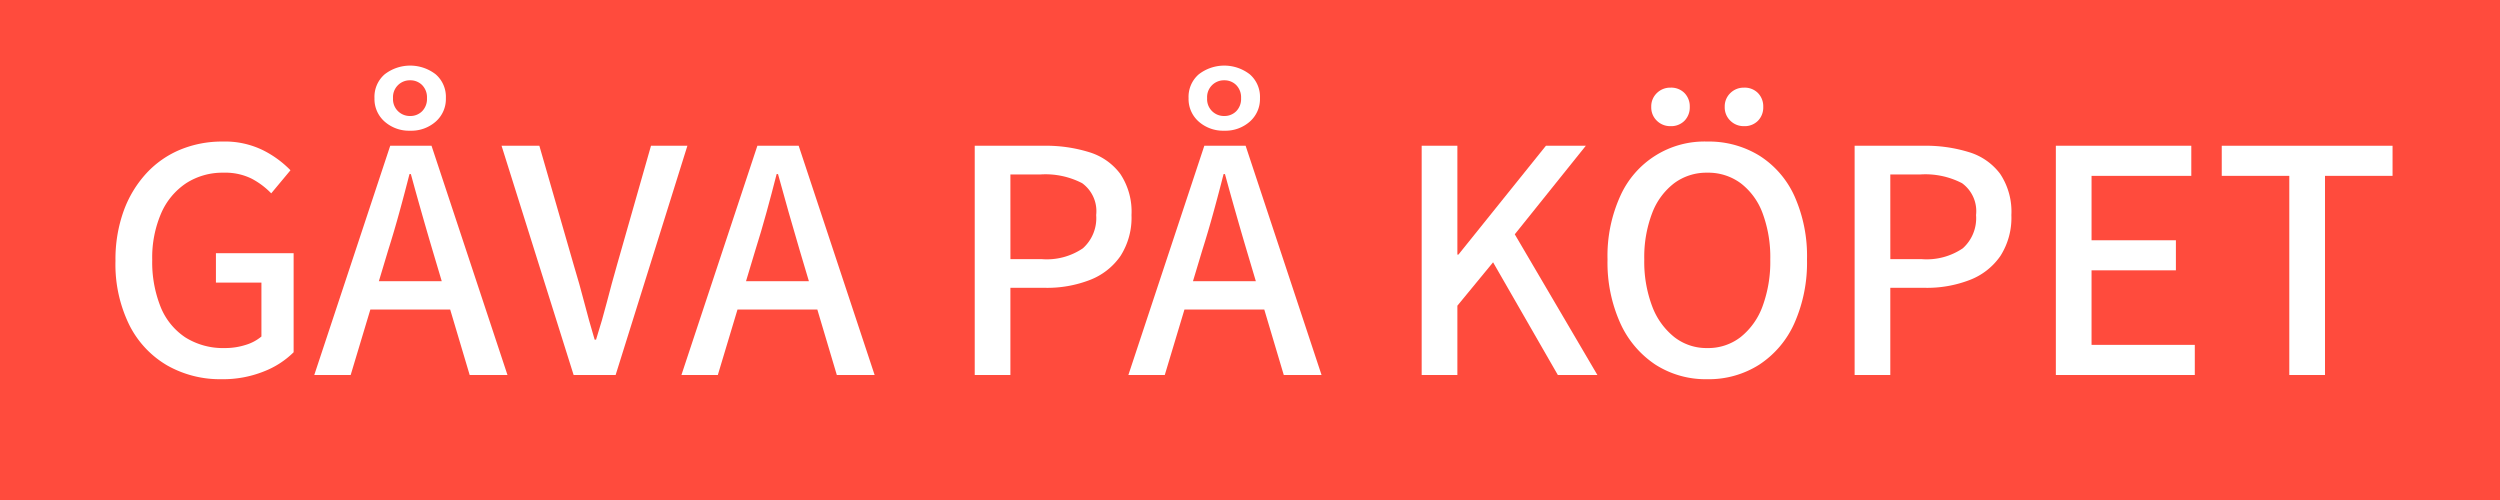 <svg xmlns="http://www.w3.org/2000/svg" width="100" height="20" viewBox="0 0 100 20"><defs><style>.cls-1{fill:#ff4b3d;}.cls-2{fill:#fff;}</style></defs><g id="Orange_bakgrund" data-name="Orange bakgrund"><rect class="cls-1" width="100" height="20"/></g><g id="Gåva_på_köpet" data-name="Gåva på köpet"><path class="cls-2" d="M8.861,15.168a4.272,4.272,0,0,1-2.177-.553A3.879,3.879,0,0,1,5.172,12.998a5.494,5.494,0,0,1-.553-2.562,5.702,5.702,0,0,1,.329-2.002A4.462,4.462,0,0,1,5.858,6.929a3.855,3.855,0,0,1,1.358-.945,4.368,4.368,0,0,1,1.687-.322A3.452,3.452,0,0,1,10.541,6.019a4.097,4.097,0,0,1,1.078.791l-.77.924a3.092,3.092,0,0,0-.784-.588,2.369,2.369,0,0,0-1.12-.238,2.678,2.678,0,0,0-1.498.42,2.758,2.758,0,0,0-1.001,1.204A4.464,4.464,0,0,0,6.089,10.394a4.806,4.806,0,0,0,.336,1.883,2.648,2.648,0,0,0,.987,1.218,2.837,2.837,0,0,0,1.589.427,2.688,2.688,0,0,0,.826-.126,1.759,1.759,0,0,0,.63-.336V11.305H8.637V10.128h3.108v3.962a3.477,3.477,0,0,1-1.197.77A4.387,4.387,0,0,1,8.861,15.168Z"/><path class="cls-2" d="M12.571,15l3.038-9.17h1.652L20.299,15H18.787l-1.484-4.984q-.224-.756-.441-1.519-.218-.763-.427-1.533h-.056q-.196.771-.406,1.533-.209.763-.448,1.519L14.027,15Zm1.708-2.618V11.248h4.284v1.134ZM16.407,5.228a1.471,1.471,0,0,1-1.022-.364,1.2,1.2,0,0,1-.406-.938,1.191,1.191,0,0,1,.406-.952,1.667,1.667,0,0,1,2.044,0,1.192,1.192,0,0,1,.406.952,1.202,1.202,0,0,1-.406.938A1.471,1.471,0,0,1,16.407,5.228Zm0-.588a.661.661,0,0,0,.476-.189.697.697,0,0,0,.196-.525.696.696,0,0,0-.196-.525.661.661,0,0,0-.476-.189.672.672,0,0,0-.686.714.672.672,0,0,0,.686.714Z"/><path class="cls-2" d="M22.945,15,20.062,5.83h1.512l1.372,4.76q.238.785.42,1.491.182.708.42,1.505h.056q.252-.797.434-1.505.182-.708.406-1.491l1.358-4.76h1.456L24.625,15Z"/><path class="cls-2" d="M27.257,15l3.038-9.17h1.652L34.985,15H33.473l-1.484-4.984q-.224-.756-.441-1.519-.218-.763-.427-1.533h-.056q-.196.771-.406,1.533-.209.763-.448,1.519L28.713,15Zm1.708-2.618V11.248h4.284v1.134Z"/><path class="cls-2" d="M38.989,15V5.83h2.772a5.832,5.832,0,0,1,1.813.259A2.426,2.426,0,0,1,44.812,6.957a2.718,2.718,0,0,1,.448,1.645,2.838,2.838,0,0,1-.441,1.638,2.634,2.634,0,0,1-1.225.959,4.737,4.737,0,0,1-1.778.314H40.416V15Zm1.428-4.634h1.26a2.564,2.564,0,0,0,1.638-.434,1.616,1.616,0,0,0,.532-1.33,1.382,1.382,0,0,0-.56-1.274,3.186,3.186,0,0,0-1.666-.35H40.416Z"/><path class="cls-2" d="M45.135,15l3.038-9.17h1.652L52.862,15H51.351L49.867,10.016q-.224-.756-.441-1.519-.218-.763-.427-1.533h-.056q-.196.771-.406,1.533-.209.763-.448,1.519L46.591,15Zm1.708-2.618V11.248H51.127v1.134ZM48.971,5.228a1.471,1.471,0,0,1-1.022-.364,1.2,1.2,0,0,1-.406-.938,1.191,1.191,0,0,1,.406-.952,1.667,1.667,0,0,1,2.044,0,1.192,1.192,0,0,1,.406.952,1.202,1.202,0,0,1-.406.938A1.471,1.471,0,0,1,48.971,5.228Zm0-.588a.661.661,0,0,0,.476-.189.697.697,0,0,0,.196-.525.696.696,0,0,0-.196-.525.661.661,0,0,0-.476-.189.672.672,0,0,0-.686.714.672.672,0,0,0,.686.714Z"/><path class="cls-2" d="M56.867,15V5.83h1.428v4.354h.042l3.5-4.354h1.596l-2.842,3.542L63.896,15h-1.582l-2.591-4.508-1.428,1.736V15Z"/><path class="cls-2" d="M68.291,15.168a3.719,3.719,0,0,1-2.072-.581,3.922,3.922,0,0,1-1.407-1.659,5.895,5.895,0,0,1-.511-2.548,5.792,5.792,0,0,1,.511-2.541A3.685,3.685,0,0,1,68.291,5.662a3.859,3.859,0,0,1,2.078.56,3.733,3.733,0,0,1,1.407,1.617,5.864,5.864,0,0,1,.504,2.541,5.969,5.969,0,0,1-.504,2.548,3.855,3.855,0,0,1-1.407,1.659A3.752,3.752,0,0,1,68.291,15.168Zm0-1.246a2.11,2.11,0,0,0,1.337-.441,2.804,2.804,0,0,0,.875-1.231,5.148,5.148,0,0,0,.308-1.869,5.037,5.037,0,0,0-.308-1.855,2.669,2.669,0,0,0-.875-1.197A2.183,2.183,0,0,0,68.291,6.908a2.159,2.159,0,0,0-1.323.42,2.71,2.71,0,0,0-.882,1.197,4.931,4.931,0,0,0-.315,1.855,5.04,5.04,0,0,0,.315,1.869,2.846,2.846,0,0,0,.882,1.231A2.087,2.087,0,0,0,68.291,13.922Zm-1.471-8.876a.755.755,0,0,1-.546-.217.736.736,0,0,1-.224-.553.735.735,0,0,1,.224-.553.756.756,0,0,1,.546-.217.746.746,0,0,1,.561.217.763.763,0,0,1,.21.553.764.764,0,0,1-.21.553A.746.746,0,0,1,66.82,5.046Zm2.94,0a.755.755,0,0,1-.546-.217.737.737,0,0,1-.225-.553.736.736,0,0,1,.225-.553.756.756,0,0,1,.546-.217.743.743,0,0,1,.56.217.759.759,0,0,1,.21.553.76.76,0,0,1-.21.553A.742.742,0,0,1,69.761,5.046Z"/><path class="cls-2" d="M74.185,15V5.83h2.771a5.833,5.833,0,0,1,1.813.259,2.427,2.427,0,0,1,1.239.868,2.724,2.724,0,0,1,.447,1.645,2.838,2.838,0,0,1-.44,1.638,2.631,2.631,0,0,1-1.226.959,4.735,4.735,0,0,1-1.777.314H75.612V15Zm1.428-4.634h1.26a2.569,2.569,0,0,0,1.639-.434A1.617,1.617,0,0,0,79.042,8.602a1.382,1.382,0,0,0-.56-1.274,3.185,3.185,0,0,0-1.666-.35H75.612Z"/><path class="cls-2" d="M82.234,15V5.83h5.418v1.204H83.662V9.61h3.374V10.814h-3.374V13.796H87.792V15Z"/><path class="cls-2" d="M91.572,15V7.034H88.87V5.83h6.832v1.204H93V15Z"/></g></svg>
